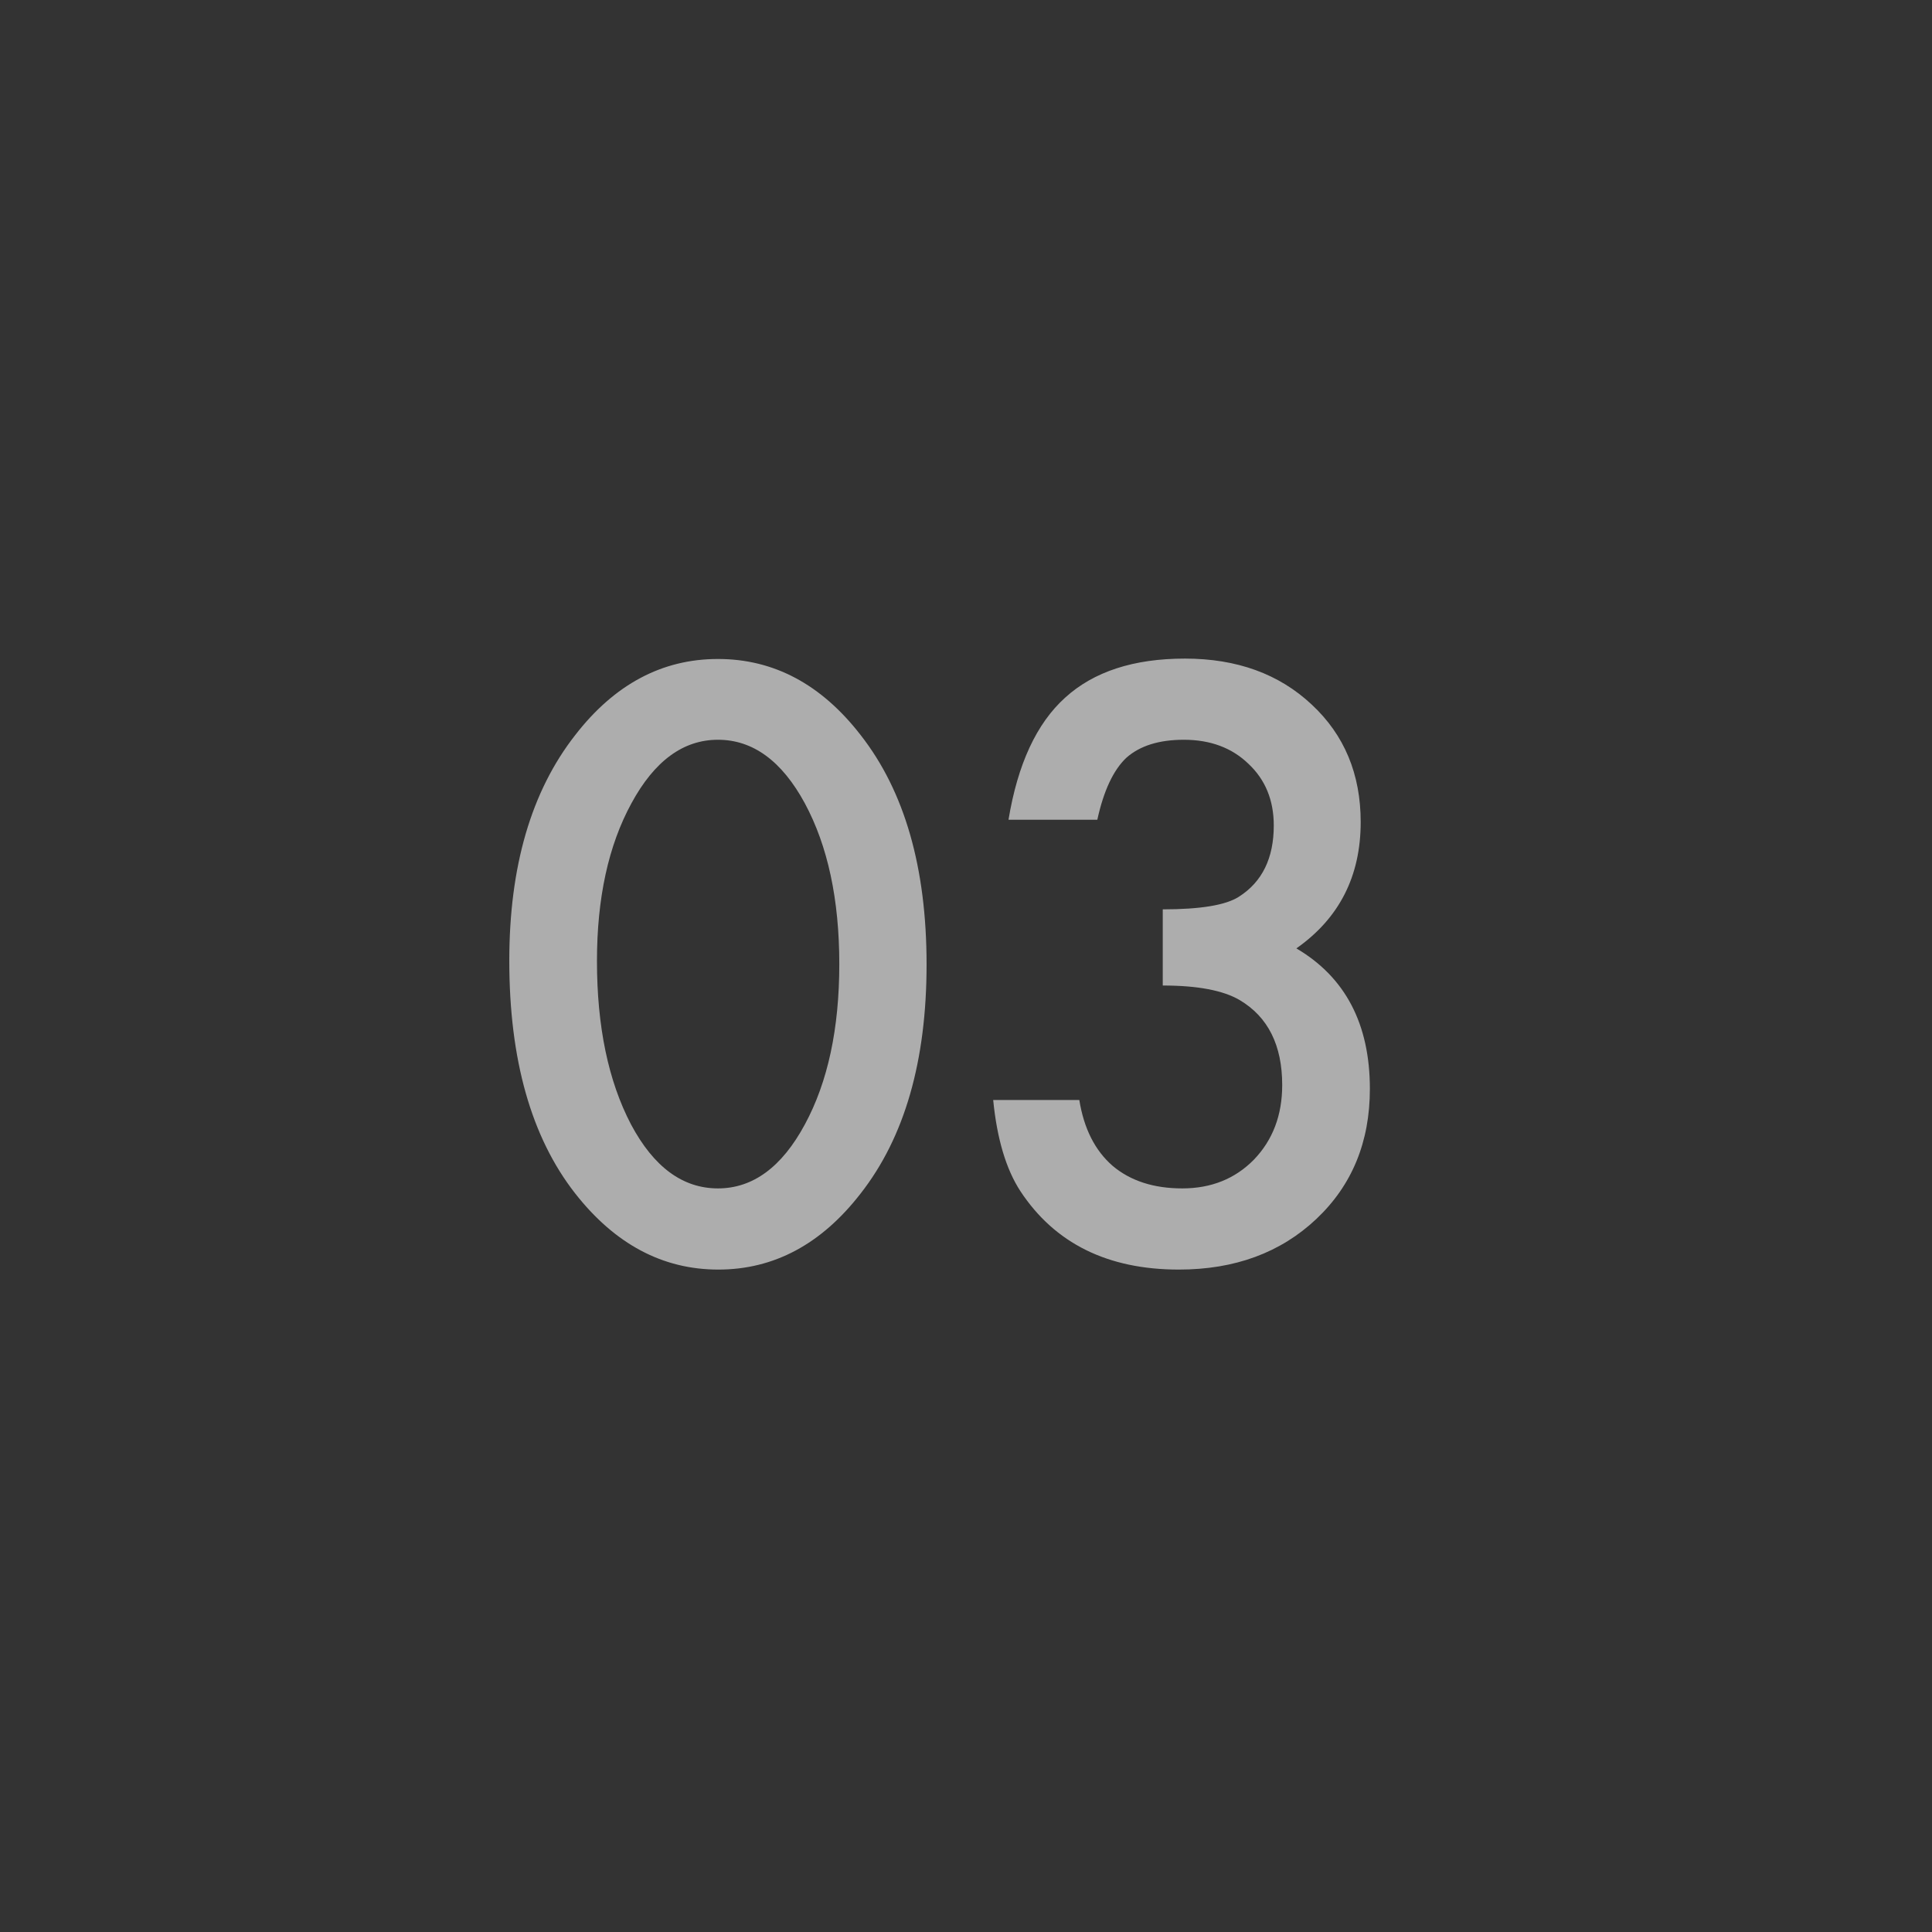 <?xml version="1.0" encoding="UTF-8"?> <svg xmlns="http://www.w3.org/2000/svg" width="69" height="69" viewBox="0 0 69 69" fill="none"><rect x="0" y="0" width="69" height="69" fill="#333333" stroke="none"/> <g opacity="0.6"> <path d="M18.189 34.309C18.189 30.945 18.973 28.261 20.541 26.256C21.945 24.442 23.645 23.535 25.641 23.535C27.637 23.535 29.337 24.442 30.74 26.256C32.308 28.261 33.092 30.991 33.092 34.445C33.092 37.891 32.308 40.616 30.74 42.621C29.337 44.435 27.641 45.342 25.654 45.342C23.667 45.342 21.963 44.435 20.541 42.621C18.973 40.616 18.189 37.845 18.189 34.309ZM21.32 34.322C21.32 36.665 21.726 38.611 22.537 40.16C23.348 41.682 24.383 42.443 25.641 42.443C26.889 42.443 27.924 41.682 28.744 40.16C29.564 38.647 29.975 36.738 29.975 34.432C29.975 32.126 29.564 30.212 28.744 28.689C27.924 27.176 26.889 26.42 25.641 26.42C24.401 26.42 23.371 27.176 22.551 28.689C21.73 30.193 21.32 32.071 21.32 34.322ZM41.527 35.197V32.477C42.876 32.477 43.783 32.326 44.248 32.025C45.078 31.497 45.492 30.649 45.492 29.482C45.492 28.58 45.191 27.846 44.59 27.281C43.997 26.707 43.227 26.42 42.279 26.42C41.395 26.42 40.712 26.634 40.228 27.062C39.764 27.5 39.417 28.238 39.19 29.277H36.018C36.346 27.29 37.02 25.837 38.041 24.916C39.062 23.986 40.488 23.521 42.32 23.521C44.171 23.521 45.679 24.068 46.846 25.162C48.012 26.247 48.596 27.646 48.596 29.359C48.596 31.292 47.83 32.796 46.299 33.871C48.049 34.901 48.924 36.574 48.924 38.889C48.924 40.785 48.286 42.334 47.01 43.537C45.734 44.74 44.098 45.342 42.102 45.342C39.559 45.342 37.672 44.408 36.441 42.539C35.931 41.755 35.607 40.671 35.471 39.285H38.547C38.711 40.306 39.107 41.09 39.736 41.637C40.374 42.175 41.204 42.443 42.225 42.443C43.255 42.443 44.107 42.102 44.781 41.418C45.456 40.716 45.793 39.828 45.793 38.752C45.793 37.33 45.287 36.318 44.275 35.717C43.683 35.37 42.767 35.197 41.527 35.197Z" fill="white"></path> </g> </svg> 